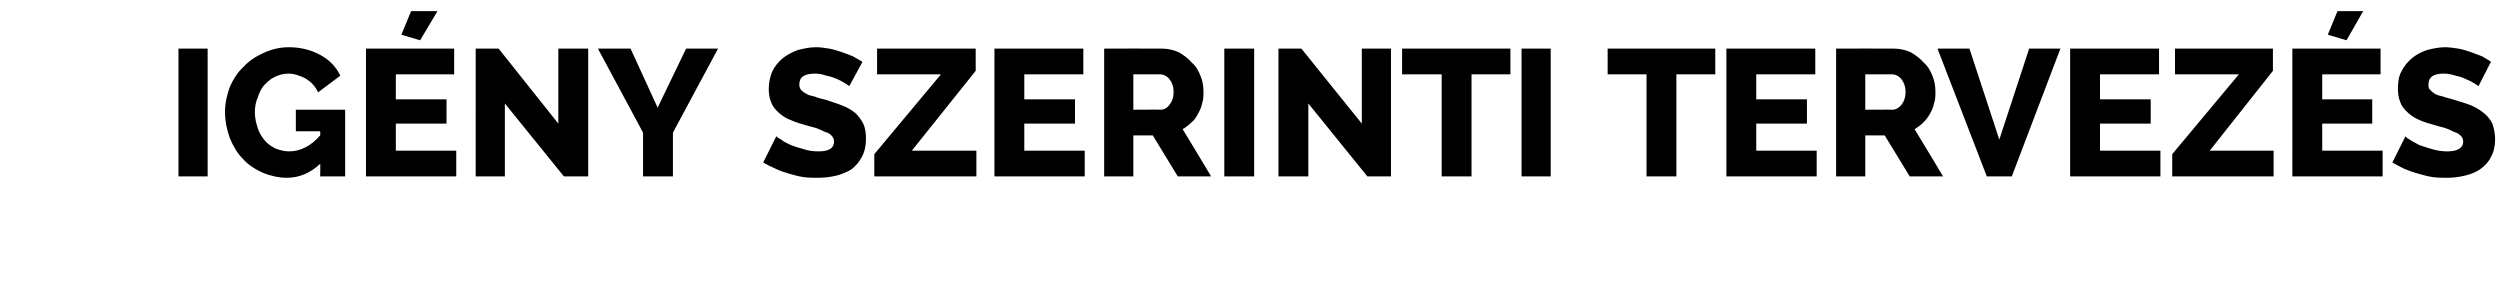 <?xml version="1.0" standalone="no"?><!DOCTYPE svg PUBLIC "-//W3C//DTD SVG 1.1//EN" "http://www.w3.org/Graphics/SVG/1.1/DTD/svg11.dtd"><svg xmlns="http://www.w3.org/2000/svg" version="1.1" width="360px" height="42.1px" viewBox="0 -1 360 42.1" style="top:-1px"><desc>Ig ny szerinti tervez s</desc><defs/><g id="Polygon13391"><path d="m25.7 24.4V6h4.2v18.4h-4.2zm20.4-1.8c-1.4 1.3-3 2-4.8 2c-1.2 0-2.4-.3-3.4-.7c-1.1-.5-2.1-1.1-2.9-2c-.8-.8-1.4-1.8-1.9-3c-.4-1.1-.7-2.4-.7-3.8c0-1.3.3-2.5.7-3.6c.5-1.1 1.1-2.1 2-2.9c.8-.9 1.8-1.5 2.9-2c1.1-.5 2.3-.8 3.6-.8c1.7 0 3.2.4 4.5 1.1c1.3.7 2.3 1.7 2.9 3l-3.2 2.4c-.4-.9-1-1.5-1.8-2c-.8-.4-1.6-.7-2.5-.7c-.7 0-1.4.2-2 .5c-.6.3-1 .7-1.5 1.2c-.4.5-.7 1.1-.9 1.8c-.3.6-.4 1.4-.4 2.1c0 .8.2 1.6.4 2.2c.2.7.6 1.3 1 1.8c.4.5 1 .9 1.6 1.2c.6.2 1.2.4 1.9.4c1.7 0 3.2-.8 4.5-2.3c.05-.04 0-.6 0-.6h-3.5v-3.1h7.1v9.6h-3.6s.05-1.78 0-1.8zM60.5 4.8L57.8 4L59.2.6h3.8l-2.5 4.2zm5.2 15.9v3.7h-13V6h12.7v3.7H57v3.6h7.3v3.5H57v3.9h8.7zm7-6.8v10.5h-4.2V6h3.3l8.6 10.8V6h4.3v18.4h-3.5l-8.5-10.5zM90.8 6l3.9 8.5L98.8 6h4.6l-6.5 12.1v6.3h-4.3v-6.3L86.1 6h4.7zm31.5 5.4c-.1-.1-.3-.2-.6-.4c-.3-.2-.7-.4-1.1-.6c-.5-.2-1-.4-1.6-.5c-.5-.2-1.1-.3-1.6-.3c-1.6 0-2.3.5-2.3 1.6c0 .3.1.5.2.7c.2.2.4.4.8.6c.3.2.7.3 1.2.4c.4.2 1 .3 1.7.5c.8.3 1.6.5 2.3.8c.8.3 1.4.7 1.9 1.1c.4.4.8.9 1.1 1.5c.3.6.4 1.4.4 2.2c0 1-.2 1.9-.6 2.6c-.4.8-.9 1.3-1.5 1.8c-.7.4-1.4.7-2.2.9c-.9.2-1.7.3-2.6.3c-.7 0-1.4 0-2.1-.1c-.7-.1-1.4-.3-2.1-.5c-.7-.2-1.3-.4-1.9-.7c-.7-.3-1.3-.6-1.8-.9l1.9-3.8c0 .1.3.3.7.5c.3.3.8.5 1.4.8c.5.2 1.2.4 1.9.6c.6.2 1.3.3 2.1.3c1.5 0 2.2-.5 2.2-1.4c0-.3-.1-.6-.3-.8c-.2-.3-.6-.5-1-.6c-.4-.2-.8-.4-1.4-.6c-.5-.1-1.1-.3-1.8-.5c-.8-.2-1.5-.5-2.2-.8c-.6-.3-1.1-.7-1.5-1.1c-.4-.4-.7-.8-.9-1.4c-.2-.5-.3-1.1-.3-1.8c0-.9.2-1.8.5-2.5c.4-.8.9-1.4 1.5-1.9c.6-.5 1.4-.9 2.2-1.2c.8-.2 1.7-.4 2.6-.4c.6 0 1.3.1 1.9.2c.6.1 1.2.3 1.8.5c.6.2 1.1.4 1.6.6c.5.3.9.5 1.4.8l-1.9 3.5zm3.6 9.8l9.6-11.5h-9.2V6h14.2v3.2l-9.2 11.5h9.3v3.7h-14.7v-3.2zm30.3-.5v3.7h-13V6H156v3.7h-8.5v3.6h7.3v3.5h-7.3v3.9h8.7zm2.8 3.7V6s8.3-.02 8.3 0c.9 0 1.7.2 2.4.5c.7.4 1.4.9 1.9 1.5c.6.5 1 1.2 1.3 2c.3.7.4 1.5.4 2.2c0 .6 0 1.1-.2 1.7c-.1.5-.3 1-.6 1.5c-.2.4-.5.9-.9 1.2c-.4.4-.8.7-1.3 1c.02-.02 4.1 6.8 4.1 6.8h-4.8l-3.6-5.9h-2.8v5.9H159zm4.2-9.6s3.95-.03 3.9 0c.6 0 1-.3 1.3-.7c.4-.5.6-1.1.6-1.9c0-.7-.2-1.3-.6-1.8c-.4-.5-.9-.7-1.4-.7c.02.02-3.8 0-3.8 0v5.1zm13.1 9.6V6h4.3v18.4h-4.3zm12.1-10.5v10.5h-4.3V6h3.3l8.7 10.8V6h4.2v18.4h-3.4l-8.5-10.5zm29.1-4.2h-5.6v14.7h-4.3V9.7h-5.7V6h15.6v3.7zm1.6 14.7V6h4.2v18.4h-4.2zM247 9.7h-5.6v14.7h-4.3V9.7h-5.6V6H247v3.7zm14.6 11v3.7h-13V6h12.8v3.7h-8.5v3.6h7.3v3.5h-7.3v3.9h8.7zm2.8 3.7V6s8.3-.02 8.3 0c.9 0 1.7.2 2.4.5c.7.4 1.4.9 1.9 1.5c.6.5 1 1.2 1.3 2c.3.7.4 1.5.4 2.2c0 .6 0 1.1-.2 1.7c-.1.5-.3 1-.6 1.5c-.2.4-.6.9-.9 1.2c-.4.4-.8.7-1.3 1c.02-.02 4.1 6.8 4.1 6.8H275l-3.6-5.9h-2.8v5.9h-4.2zm4.2-9.6s3.94-.03 3.9 0c.5 0 1-.3 1.3-.7c.4-.5.6-1.1.6-1.9c0-.7-.2-1.3-.6-1.8c-.4-.5-.9-.7-1.4-.7c.01.02-3.8 0-3.8 0v5.1zm15-8.8l4.3 13.1L292.2 6h4.5l-7 18.4h-3.6L279 6h4.6zm27.5 14.7v3.7h-13V6h12.8v3.7h-8.5v3.6h7.3v3.5h-7.3v3.9h8.7zm1.7.5l9.6-11.5h-9.2V6h14.1v3.2l-9.1 11.5h9.2v3.7h-14.6v-3.2zm25.1-16.4l-2.7-.8l1.4-3.4h3.7l-2.4 4.2zm5.2 15.9v3.7h-13V6h12.7v3.7h-8.4v3.6h7.2v3.5h-7.2v3.9h8.7zm13.8-9.3c-.1-.1-.3-.2-.6-.4c-.3-.2-.7-.4-1.2-.6c-.4-.2-.9-.4-1.5-.5c-.6-.2-1.1-.3-1.7-.3c-1.5 0-2.2.5-2.2 1.6c0 .3 0 .5.2.7c.2.2.4.4.7.6c.3.2.8.3 1.2.4c.5.2 1.1.3 1.7.5c.9.3 1.7.5 2.4.8c.7.3 1.3.7 1.8 1.1c.5.4.9.9 1.2 1.5c.2.6.4 1.4.4 2.2c0 1-.2 1.9-.6 2.6c-.4.8-.9 1.3-1.6 1.8c-.6.4-1.3.7-2.2.9c-.8.2-1.7.3-2.5.3c-.7 0-1.4 0-2.1-.1c-.7-.1-1.4-.3-2.1-.5c-.7-.2-1.3-.4-2-.7c-.6-.3-1.2-.6-1.7-.9l1.9-3.8c0 .1.2.3.6.5c.4.3.9.5 1.4.8c.6.2 1.2.4 1.9.6c.7.2 1.4.3 2.1.3c1.5 0 2.3-.5 2.3-1.4c0-.3-.1-.6-.3-.8c-.3-.3-.6-.5-1-.6c-.4-.2-.8-.4-1.4-.6c-.5-.1-1.1-.3-1.8-.5c-.8-.2-1.6-.5-2.2-.8c-.6-.3-1.1-.7-1.5-1.1c-.4-.4-.7-.8-.9-1.4c-.2-.5-.3-1.1-.3-1.8c0-.9.1-1.8.5-2.5c.4-.8.9-1.4 1.5-1.9c.6-.5 1.3-.9 2.2-1.2c.8-.2 1.7-.4 2.6-.4c.6 0 1.2.1 1.9.2c.6.1 1.2.3 1.8.5c.5.2 1.1.4 1.6.6c.5.3.9.5 1.3.8l-1.8 3.5z" stroke="none" fill="#000"/></g></svg>